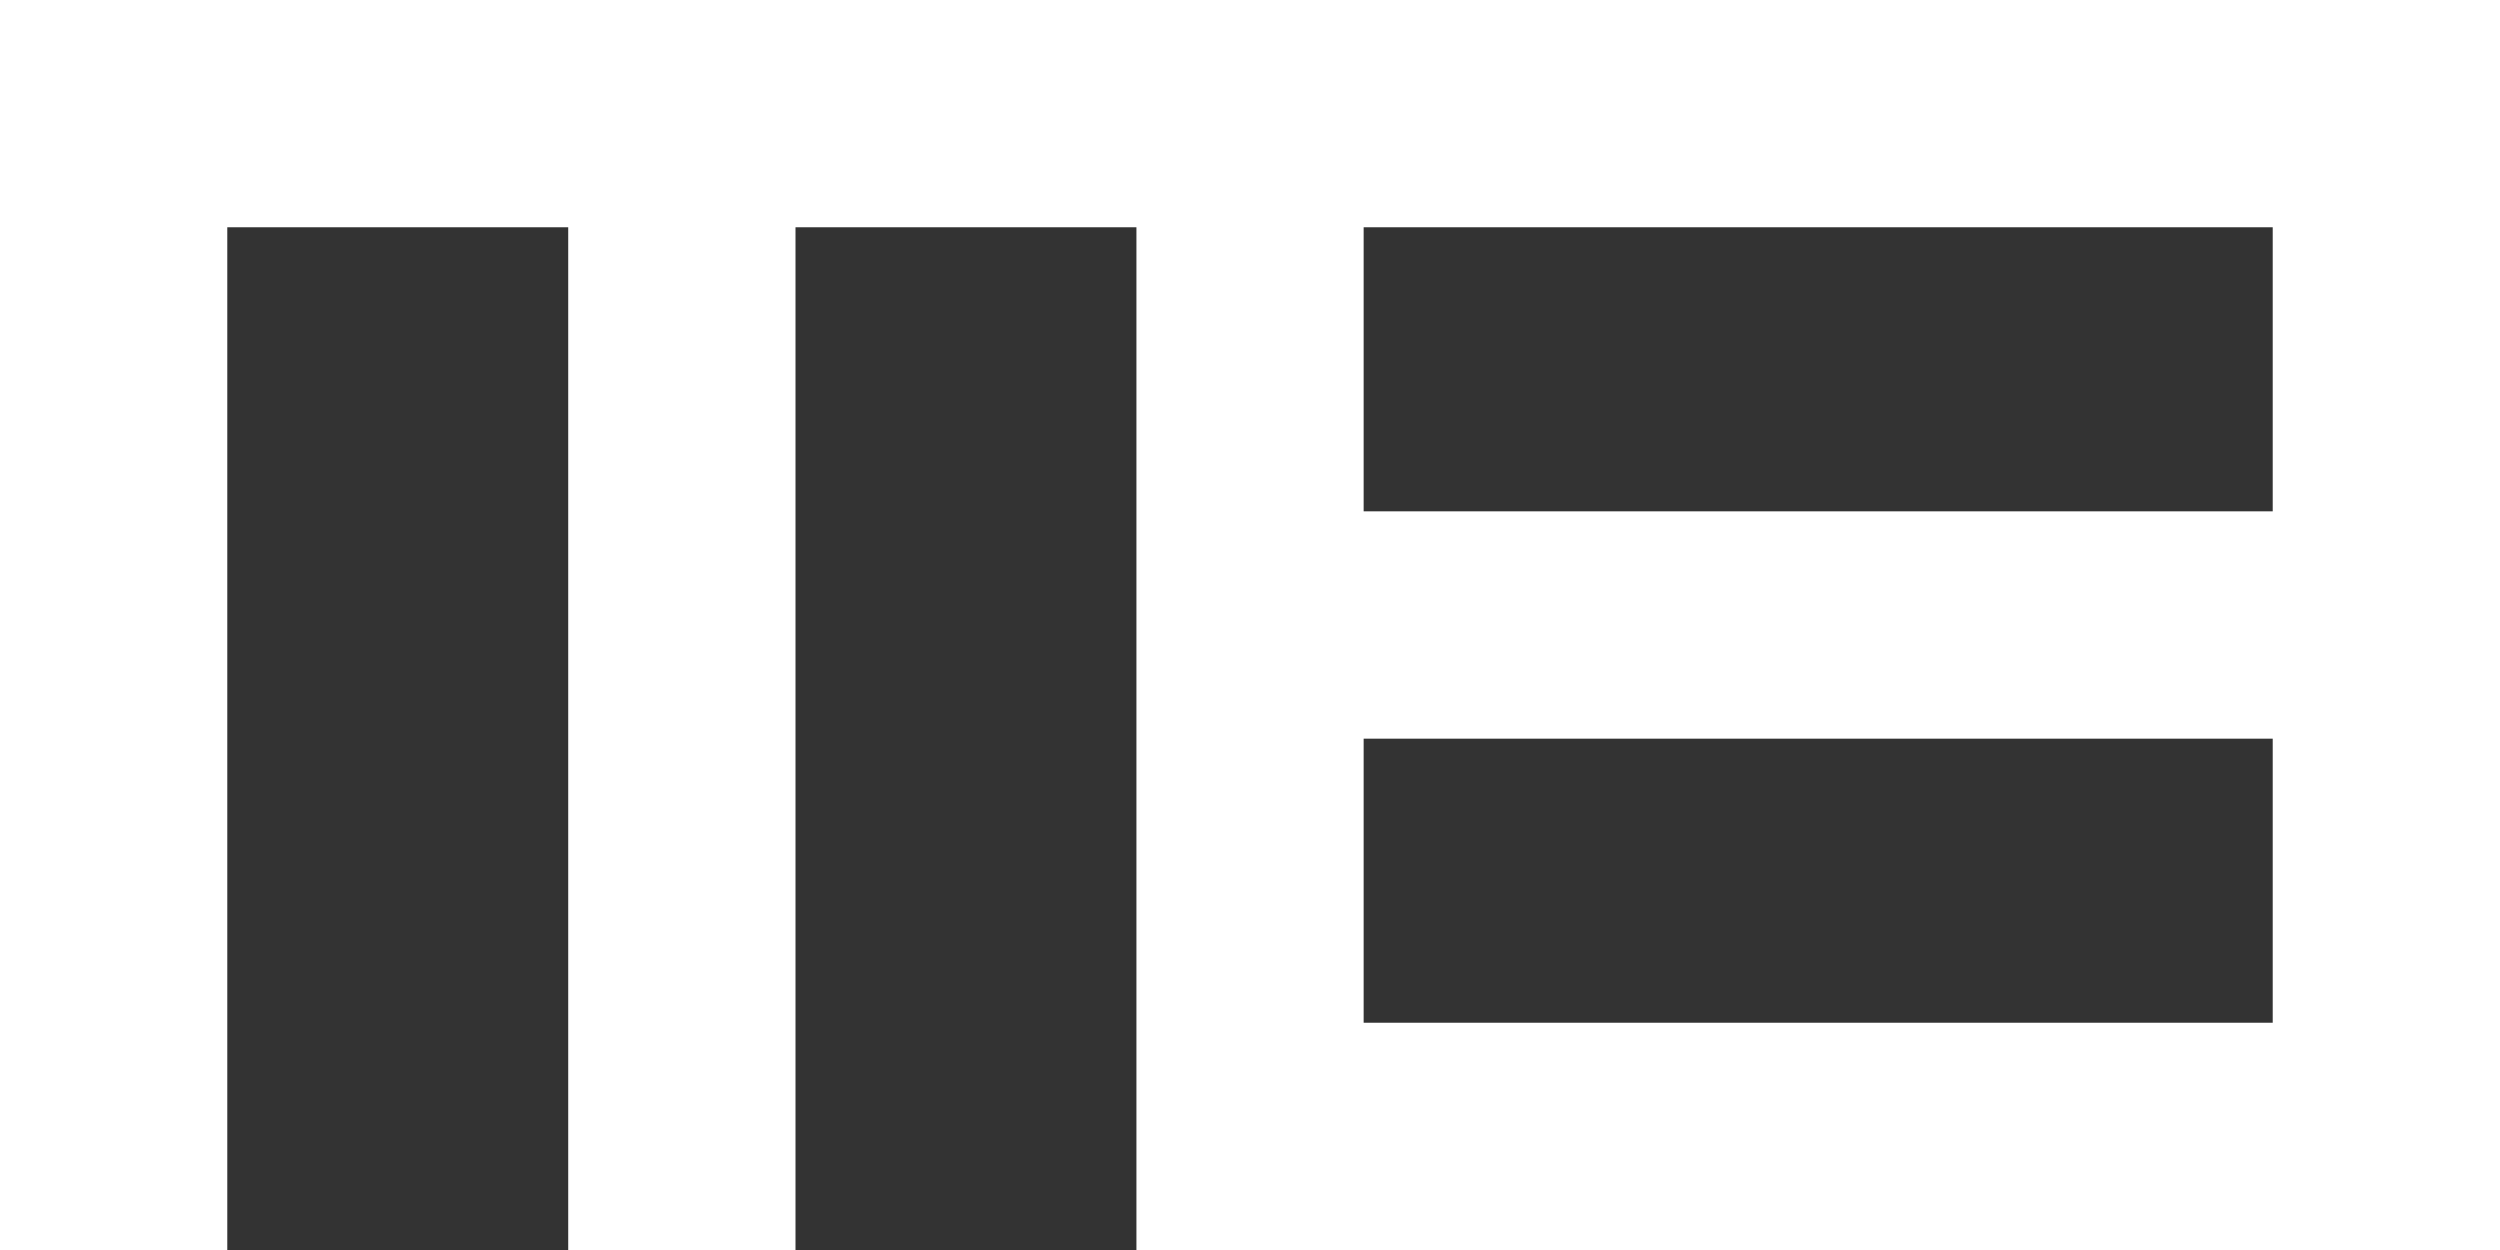 <?xml version="1.0" encoding="UTF-8"?><svg id="Layer_2" xmlns="http://www.w3.org/2000/svg" viewBox="0 0 350.88 175.44"><rect x="0" y="0" width="350.88" height="175.44" fill="#333333" stroke="none"/><defs><style>.cls-1{fill:#fff;}</style></defs><g id="Layer_1-2"><path class="cls-1" d="M0,0V175.44H31.9V31.9h47.85V175.44h31.9V31.9h47.85V175.44h191.39V0H0ZM318.98,143.54h-127.59v-39.87h127.59v39.87Zm-127.59-71.77V31.9h127.59v39.87h-127.59Z"/></g></svg>
